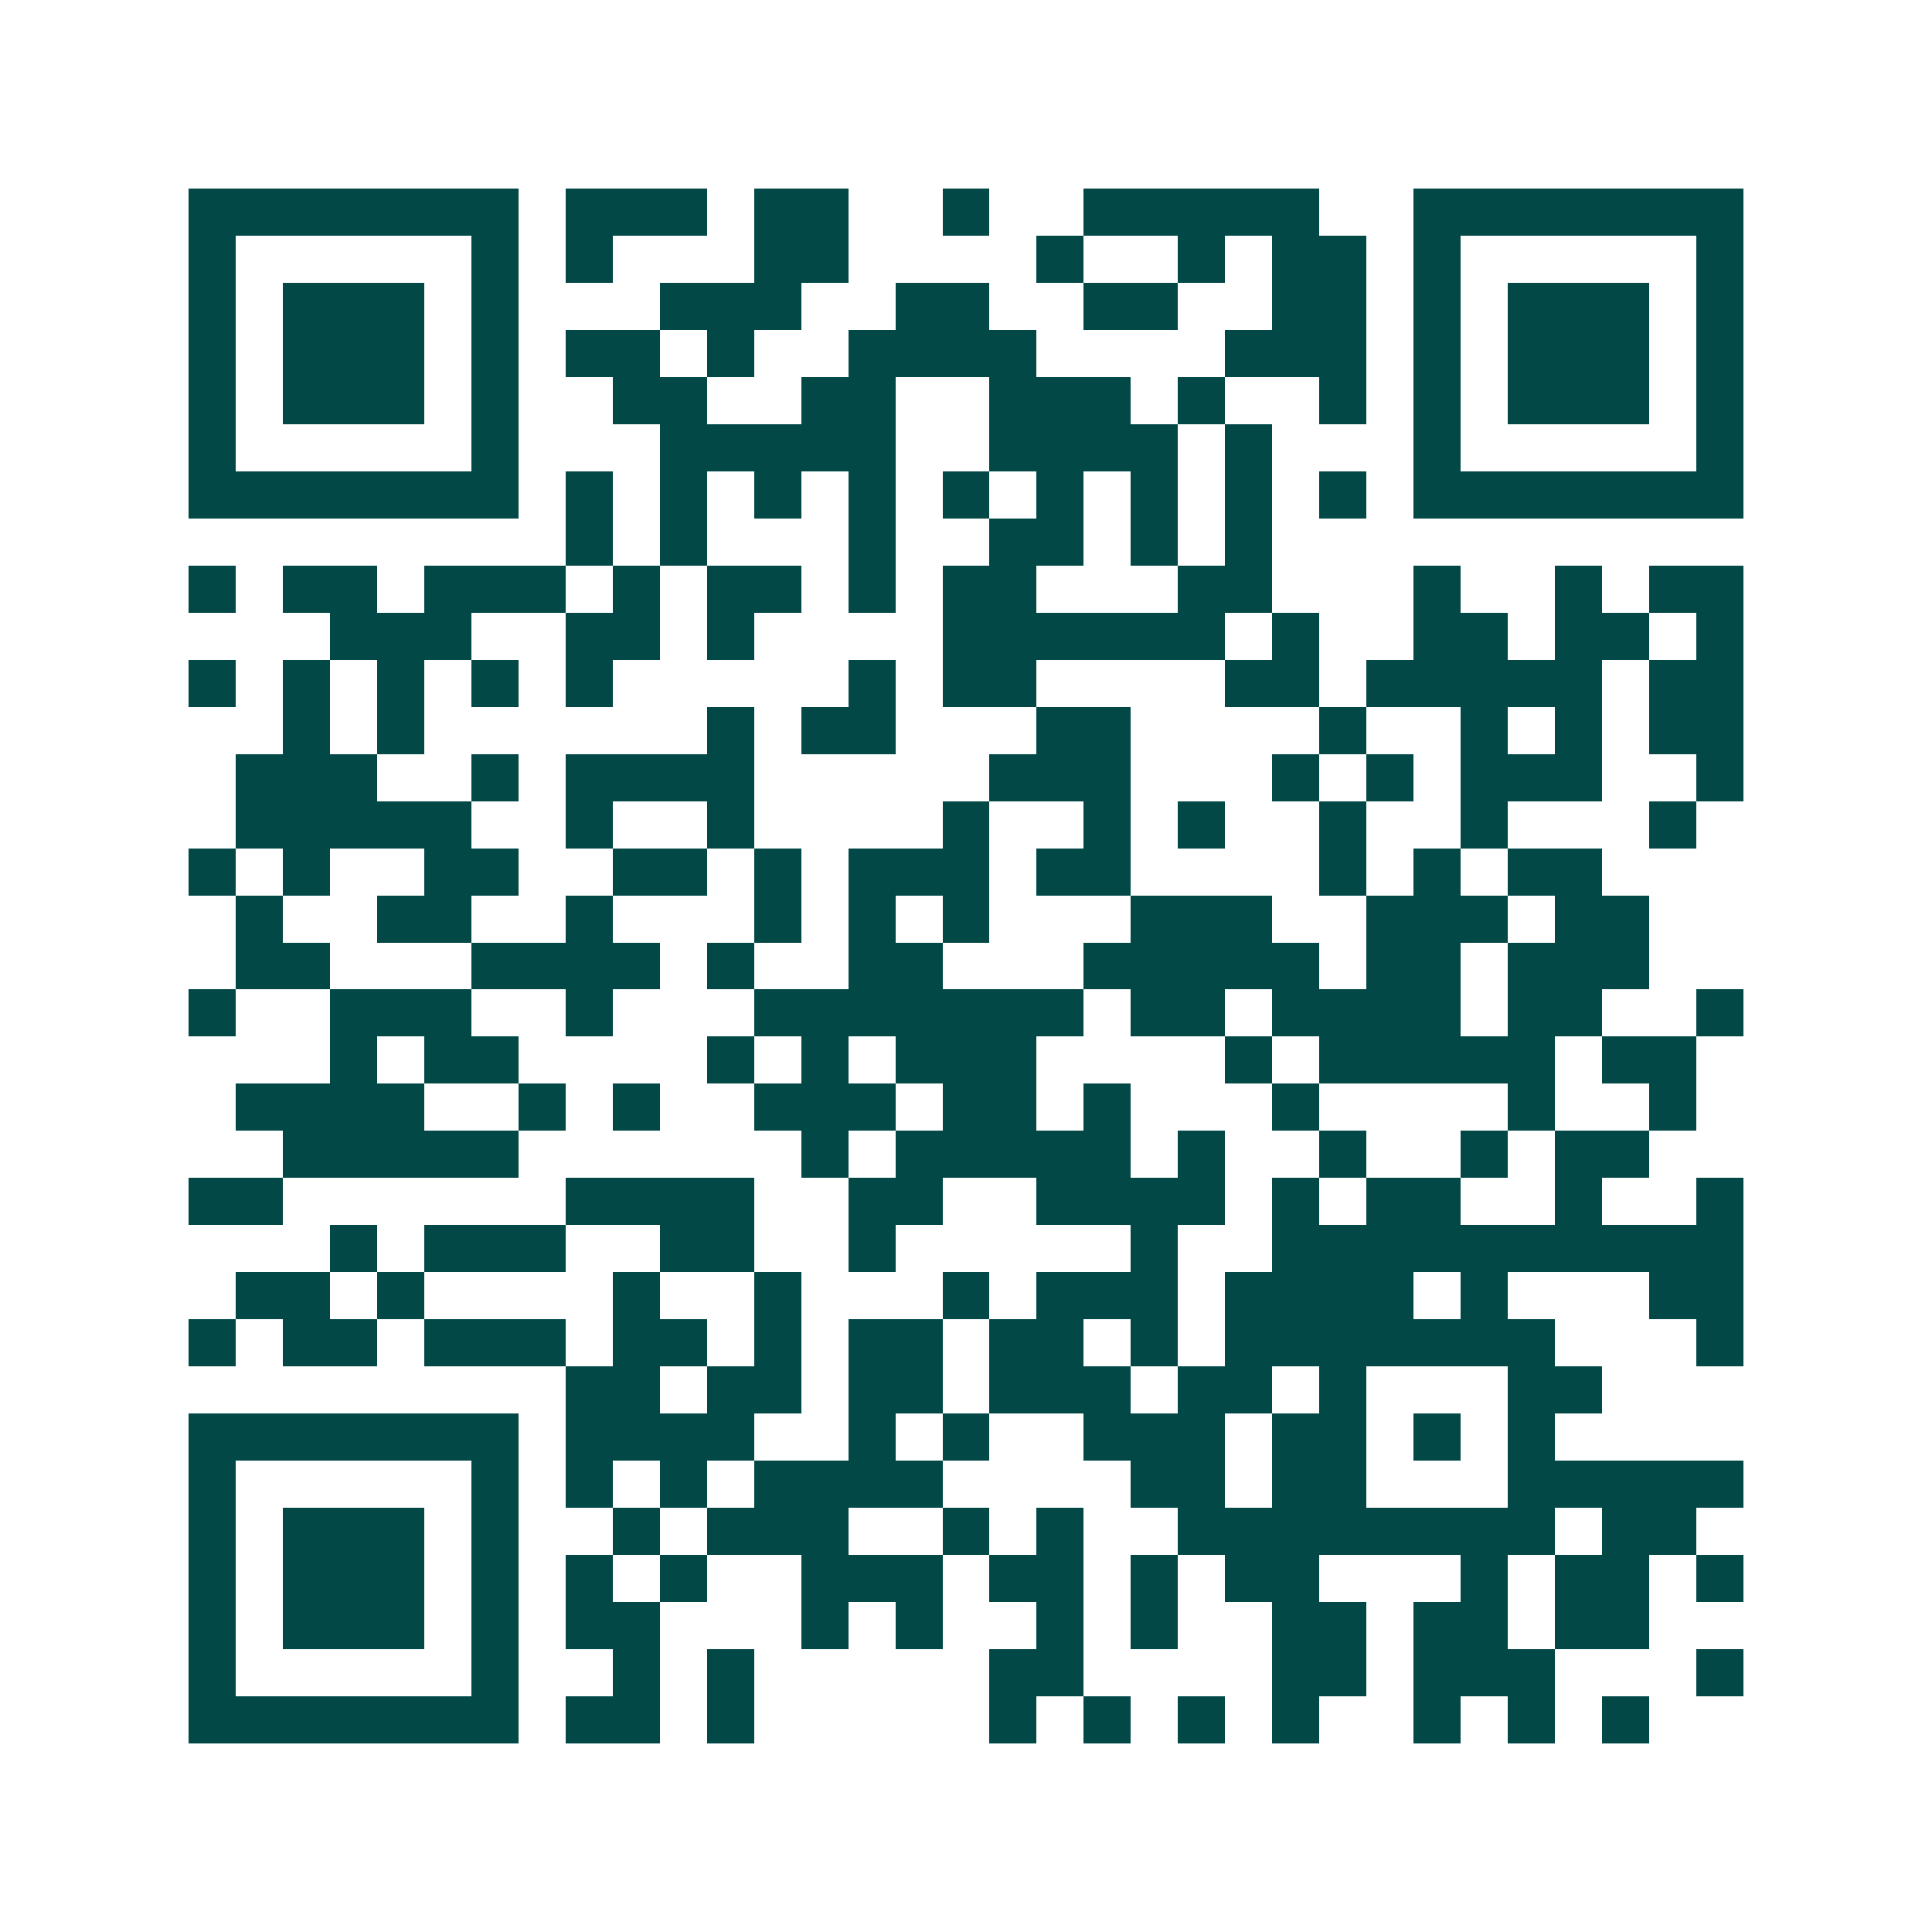 <svg xmlns="http://www.w3.org/2000/svg" width="200" height="200" viewBox="0 0 41 41" shape-rendering="crispEdges"><path fill="#ffffff" d="M0 0h41v41H0z"/><path stroke="#014847" d="M4 4.5h7m1 0h3m1 0h2m2 0h1m2 0h5m2 0h7M4 5.5h1m5 0h1m1 0h1m3 0h2m4 0h1m2 0h1m1 0h2m1 0h1m5 0h1M4 6.5h1m1 0h3m1 0h1m3 0h3m2 0h2m2 0h2m2 0h2m1 0h1m1 0h3m1 0h1M4 7.5h1m1 0h3m1 0h1m1 0h2m1 0h1m2 0h4m4 0h3m1 0h1m1 0h3m1 0h1M4 8.5h1m1 0h3m1 0h1m2 0h2m2 0h2m2 0h3m1 0h1m2 0h1m1 0h1m1 0h3m1 0h1M4 9.5h1m5 0h1m3 0h5m2 0h4m1 0h1m3 0h1m5 0h1M4 10.5h7m1 0h1m1 0h1m1 0h1m1 0h1m1 0h1m1 0h1m1 0h1m1 0h1m1 0h1m1 0h7M12 11.5h1m1 0h1m3 0h1m2 0h2m1 0h1m1 0h1M4 12.5h1m1 0h2m1 0h3m1 0h1m1 0h2m1 0h1m1 0h2m3 0h2m3 0h1m2 0h1m1 0h2M7 13.5h3m2 0h2m1 0h1m4 0h6m1 0h1m2 0h2m1 0h2m1 0h1M4 14.5h1m1 0h1m1 0h1m1 0h1m1 0h1m5 0h1m1 0h2m4 0h2m1 0h5m1 0h2M6 15.5h1m1 0h1m6 0h1m1 0h2m3 0h2m4 0h1m2 0h1m1 0h1m1 0h2M5 16.5h3m2 0h1m1 0h4m5 0h3m3 0h1m1 0h1m1 0h3m2 0h1M5 17.5h5m2 0h1m2 0h1m4 0h1m2 0h1m1 0h1m2 0h1m2 0h1m3 0h1M4 18.5h1m1 0h1m2 0h2m2 0h2m1 0h1m1 0h3m1 0h2m4 0h1m1 0h1m1 0h2M5 19.5h1m2 0h2m2 0h1m3 0h1m1 0h1m1 0h1m3 0h3m2 0h3m1 0h2M5 20.5h2m3 0h4m1 0h1m2 0h2m3 0h5m1 0h2m1 0h3M4 21.5h1m2 0h3m2 0h1m3 0h7m1 0h2m1 0h4m1 0h2m2 0h1M7 22.5h1m1 0h2m4 0h1m1 0h1m1 0h3m4 0h1m1 0h5m1 0h2M5 23.5h4m2 0h1m1 0h1m2 0h3m1 0h2m1 0h1m3 0h1m4 0h1m2 0h1M6 24.5h5m6 0h1m1 0h5m1 0h1m2 0h1m2 0h1m1 0h2M4 25.5h2m6 0h4m2 0h2m2 0h4m1 0h1m1 0h2m2 0h1m2 0h1M7 26.5h1m1 0h3m2 0h2m2 0h1m5 0h1m2 0h10M5 27.5h2m1 0h1m4 0h1m2 0h1m3 0h1m1 0h3m1 0h4m1 0h1m3 0h2M4 28.5h1m1 0h2m1 0h3m1 0h2m1 0h1m1 0h2m1 0h2m1 0h1m1 0h7m3 0h1M12 29.5h2m1 0h2m1 0h2m1 0h3m1 0h2m1 0h1m3 0h2M4 30.5h7m1 0h4m2 0h1m1 0h1m2 0h3m1 0h2m1 0h1m1 0h1M4 31.5h1m5 0h1m1 0h1m1 0h1m1 0h4m4 0h2m1 0h2m3 0h5M4 32.5h1m1 0h3m1 0h1m2 0h1m1 0h3m2 0h1m1 0h1m2 0h8m1 0h2M4 33.5h1m1 0h3m1 0h1m1 0h1m1 0h1m2 0h3m1 0h2m1 0h1m1 0h2m3 0h1m1 0h2m1 0h1M4 34.5h1m1 0h3m1 0h1m1 0h2m3 0h1m1 0h1m2 0h1m1 0h1m2 0h2m1 0h2m1 0h2M4 35.5h1m5 0h1m2 0h1m1 0h1m5 0h2m4 0h2m1 0h3m3 0h1M4 36.5h7m1 0h2m1 0h1m5 0h1m1 0h1m1 0h1m1 0h1m2 0h1m1 0h1m1 0h1"/></svg>
